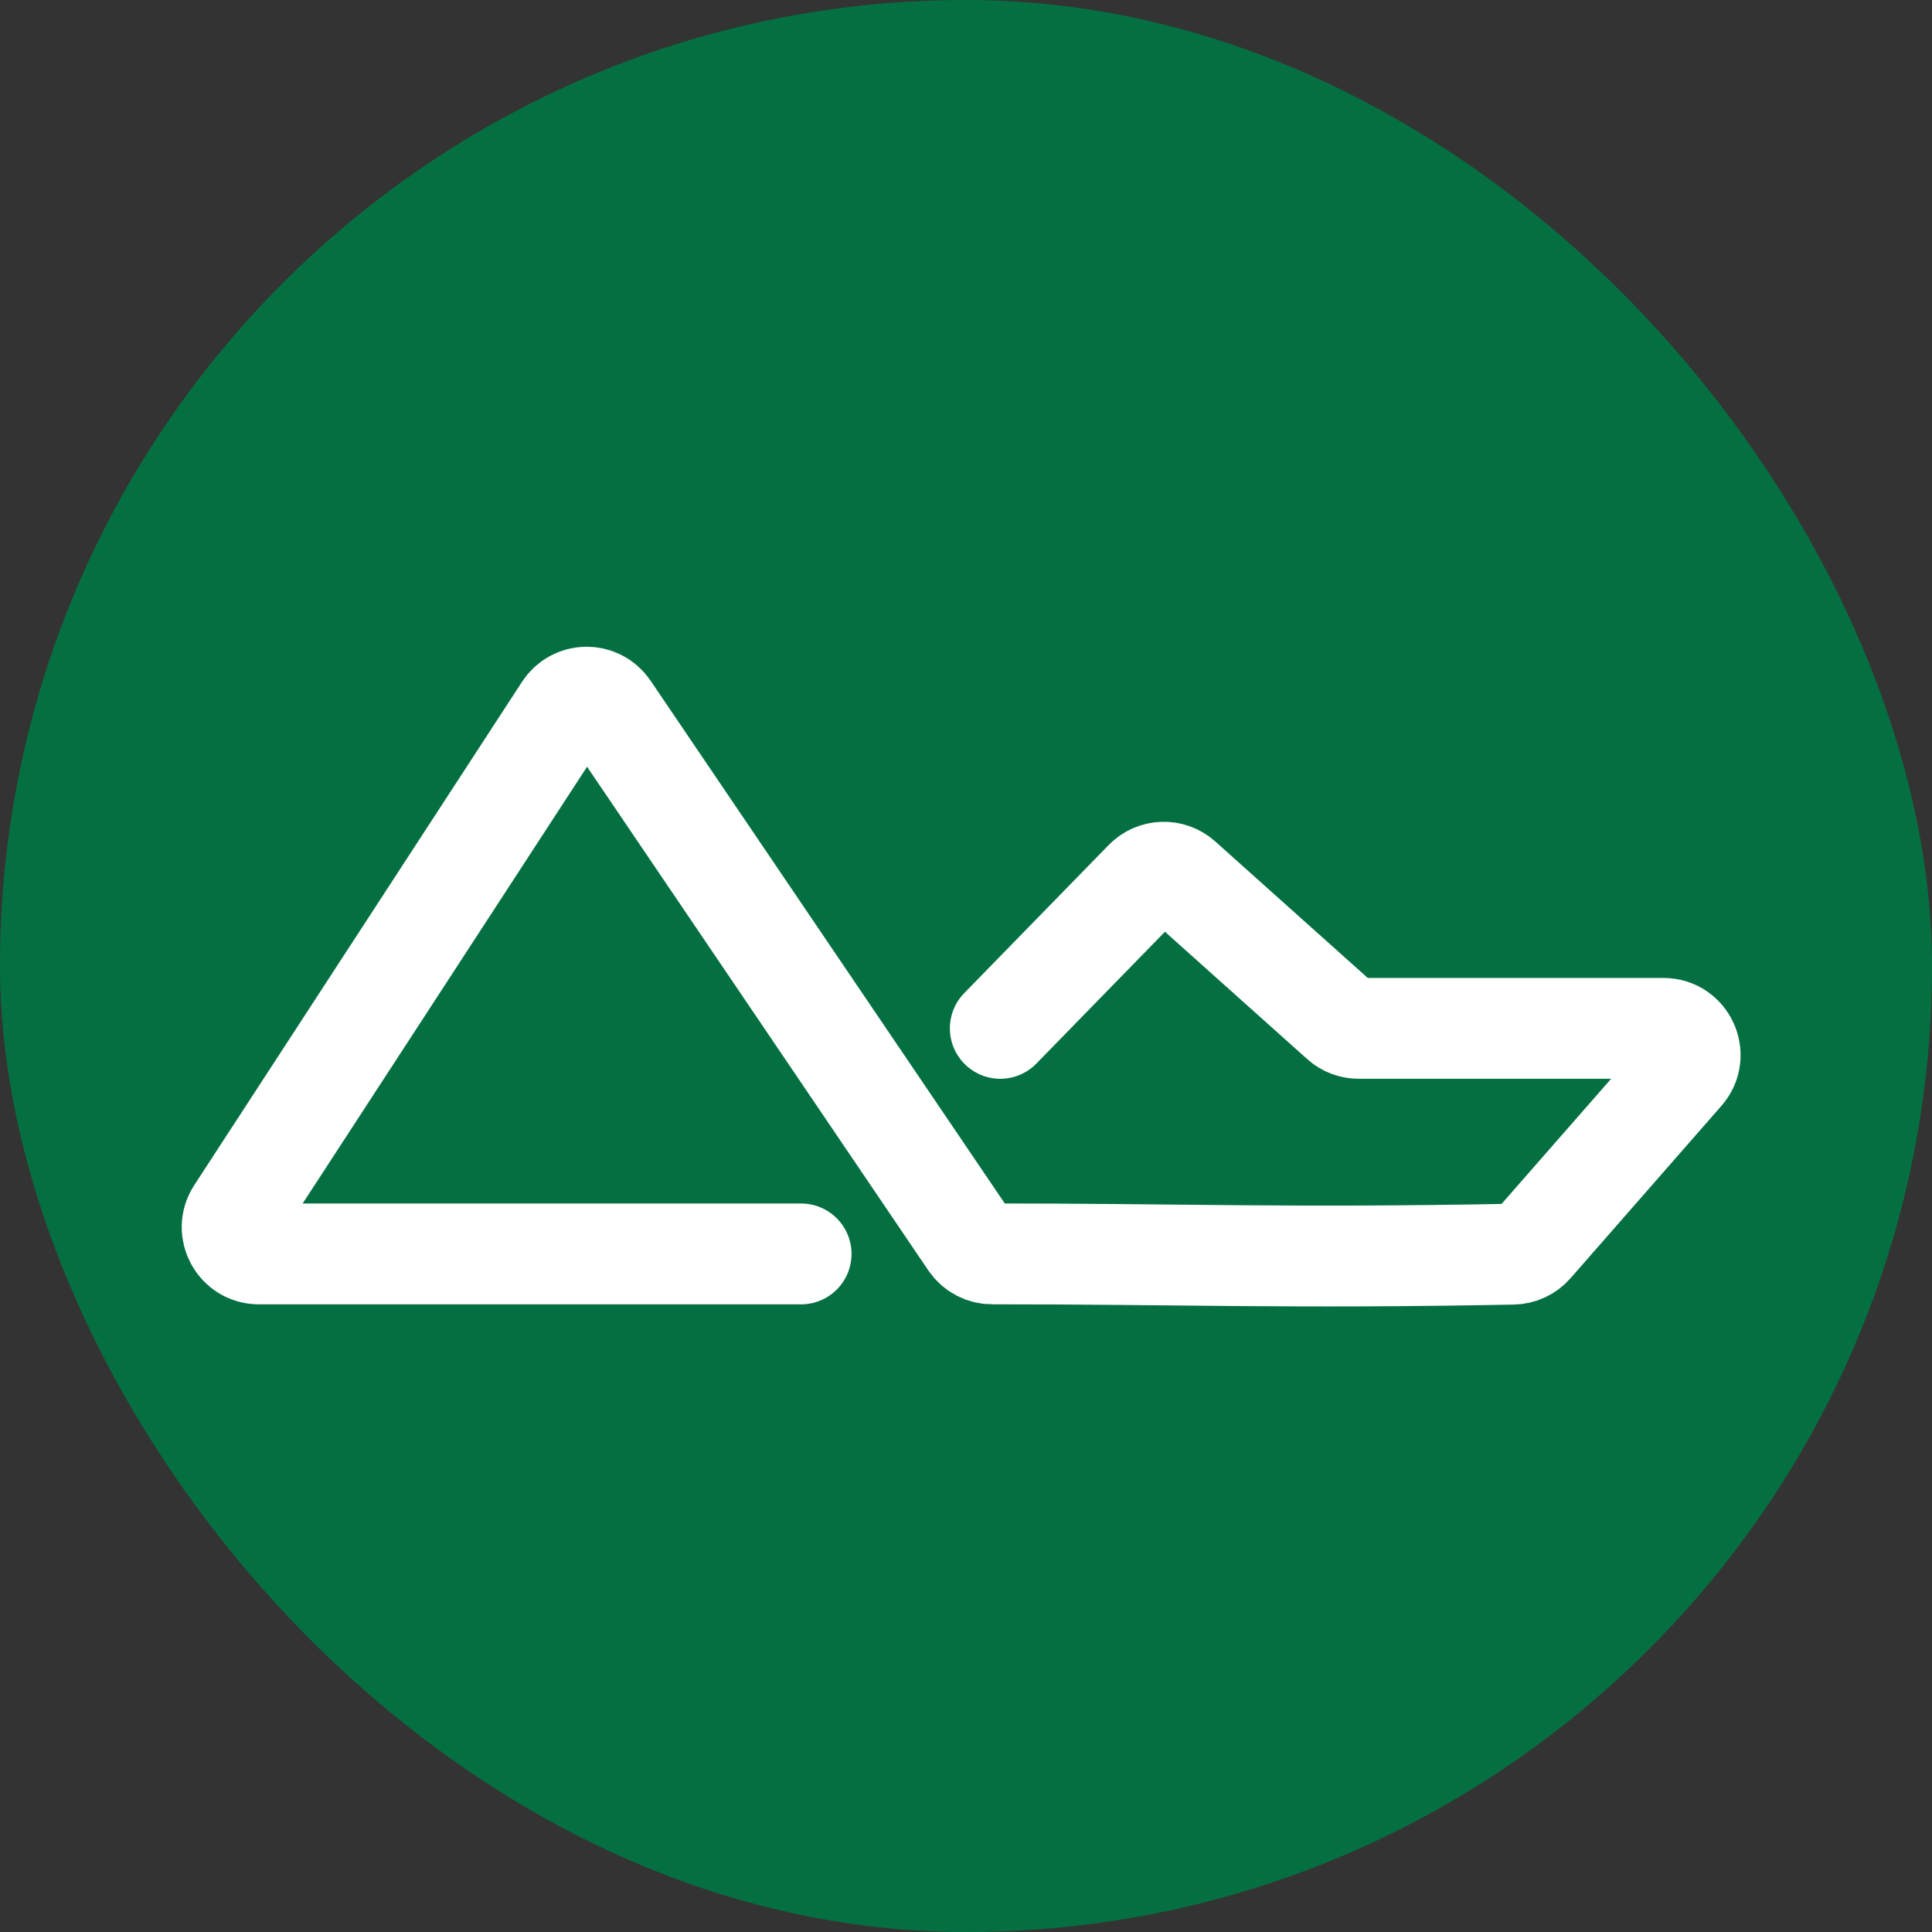 <svg width="2525" height="2525" viewBox="0 0 2525 2525" fill="none" xmlns="http://www.w3.org/2000/svg">
<rect x="0" y="0" width="2525" height="2525" fill="#333333" stroke="none"/>
<rect width="2525" height="2525" rx="1262.5" fill="#047042"/>
<path d="M1046.99 1638.79H338.302C310.629 1638.79 293.988 1608.09 309.089 1584.9L737.525 926.976C751.126 906.089 781.617 905.81 795.598 926.444L1267.86 1623.44C1274.36 1633.03 1285.25 1638.77 1296.84 1638.76C1530.73 1638.55 1684.7 1644.86 1977.35 1639.1C1987.15 1638.91 1996.52 1634.59 2002.97 1627.21L2200.24 1401.82C2219.97 1379.28 2203.97 1344 2174.01 1344H1775.69C1767.11 1344 1758.83 1340.84 1752.44 1335.11L1544.29 1148.81C1530.38 1136.36 1509.12 1137.08 1496.09 1150.45L1307.31 1344" stroke="white" stroke-width="131.79" stroke-linecap="round"/>
</svg>
